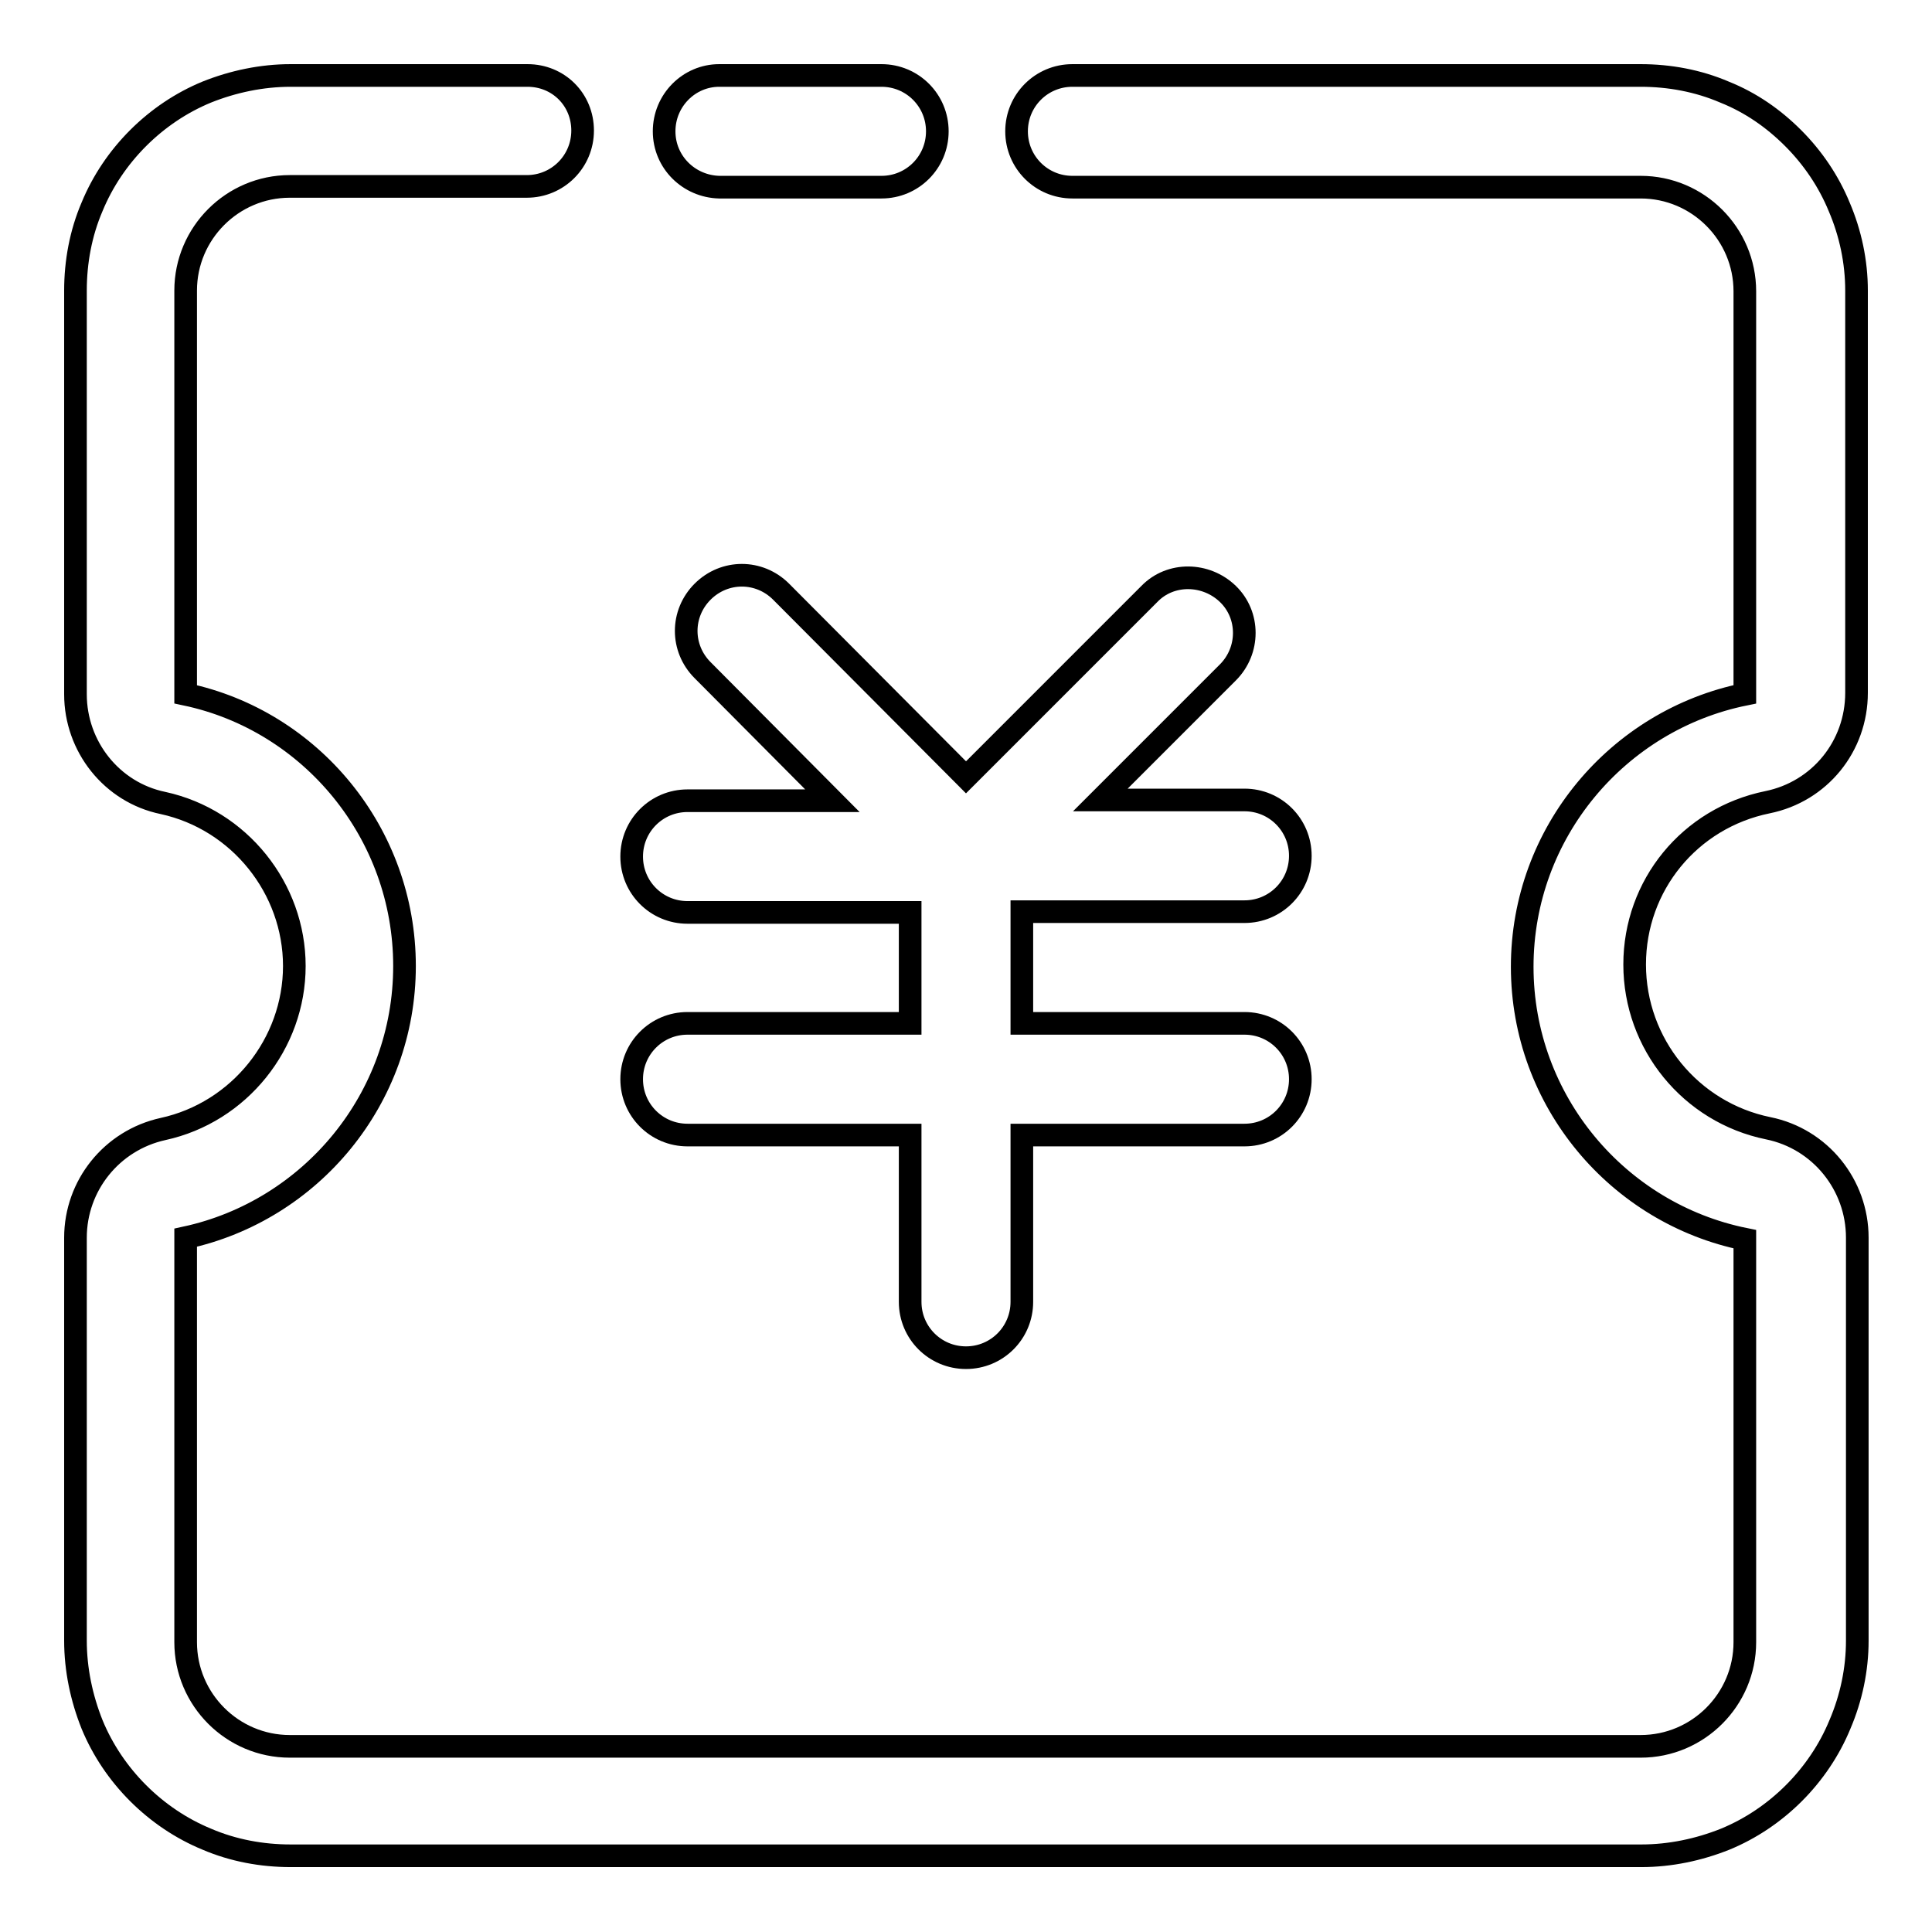 <?xml version="1.0" encoding="utf-8"?>
<!-- Svg Vector Icons : http://www.onlinewebfonts.com/icon -->
<!DOCTYPE svg PUBLIC "-//W3C//DTD SVG 1.1//EN" "http://www.w3.org/Graphics/SVG/1.1/DTD/svg11.dtd">
<svg version="1.1" xmlns="http://www.w3.org/2000/svg" xmlns:xlink="http://www.w3.org/1999/xlink" x="0px" y="0px" viewBox="0 0 256 256" enable-background="new 0 0 256 256" xml:space="preserve">
<g> <path stroke-width="3" fill-opacity="0" stroke="#000000"  d="M234.2,106.3c6.9-1.4,11.8-7.4,11.8-14.5V38.5c0-3.8-0.8-7.6-2.3-11.1c-1.4-3.4-3.5-6.5-6.1-9.1 c-2.6-2.6-5.6-4.7-9.1-6.1c-3.5-1.5-7.3-2.2-11.1-2.2h-75.3c-4.1,0-7.4,3.3-7.4,7.4s3.3,7.4,7.4,7.4h75.3c7.6,0,13.8,6.2,13.8,13.8 v53.4c-16.8,3.4-29.5,18.3-29.5,36.1c0,17.8,12.7,32.7,29.5,36.1v53.4c0,7.6-6.2,13.8-13.8,13.8h-179c-7.6,0-13.8-6.2-13.8-13.8 V164c16.6-3.6,29-18.4,29-36s-12.4-32.5-29-36V38.5c0-7.6,6.2-13.8,13.8-13.8h31.4c4.1,0,7.4-3.3,7.4-7.4S74,10,69.9,10H38.5 c-3.8,0-7.6,0.8-11.1,2.2c-3.4,1.4-6.5,3.5-9.1,6.1c-2.6,2.6-4.7,5.7-6.1,9.1c-1.5,3.5-2.2,7.3-2.2,11.1V92c0,6.9,4.8,13,11.6,14.4 C31.7,108.6,39,117.7,39,128c0,10.3-7.3,19.4-17.4,21.6C14.8,151.1,10,157.1,10,164v53.4c0,3.8,0.8,7.6,2.2,11.1 c1.4,3.4,3.5,6.5,6.1,9.1c2.6,2.6,5.7,4.7,9.1,6.1c3.5,1.5,7.3,2.2,11.1,2.2h179c3.8,0,7.6-0.8,11.1-2.2c3.4-1.4,6.5-3.5,9.1-6.1 c2.6-2.6,4.7-5.7,6.1-9.1c1.5-3.5,2.3-7.3,2.3-11.1v-53.4c0-7-4.9-13.1-11.8-14.5c-10.3-2.1-17.7-11.2-17.7-21.7 S223.9,108.4,234.2,106.3L234.2,106.3z"/> <path stroke-width="3" fill-opacity="0" stroke="#000000"  d="M91.1,135.6c-4.1,0-7.4,3.3-7.4,7.4s3.3,7.4,7.4,7.4h29.5v22.1c0,4.1,3.3,7.4,7.4,7.4s7.4-3.3,7.4-7.4 v-22.1h29.5c4.1,0,7.4-3.3,7.4-7.4s-3.3-7.4-7.4-7.4h-29.5v-14.8h29.5c4.1,0,7.4-3.3,7.4-7.4c0-4.1-3.3-7.4-7.4-7.4h-19.1 l16.9-16.9c2.9-2.9,2.9-7.6,0-10.4s-7.6-2.9-10.4,0L128,103l-24.5-24.6c-2.9-2.9-7.5-2.9-10.4,0s-2.9,7.5,0,10.4l17.2,17.3H91.1 c-4.1,0-7.4,3.3-7.4,7.4c0,4.1,3.3,7.4,7.4,7.4h29.5v14.7L91.1,135.6L91.1,135.6z M95.3,24.8h21.5c4.1,0,7.4-3.3,7.4-7.4 s-3.3-7.4-7.4-7.4H95.3c-4,0-7.3,3.3-7.3,7.4S91.3,24.7,95.3,24.8z"/></g>
</svg>